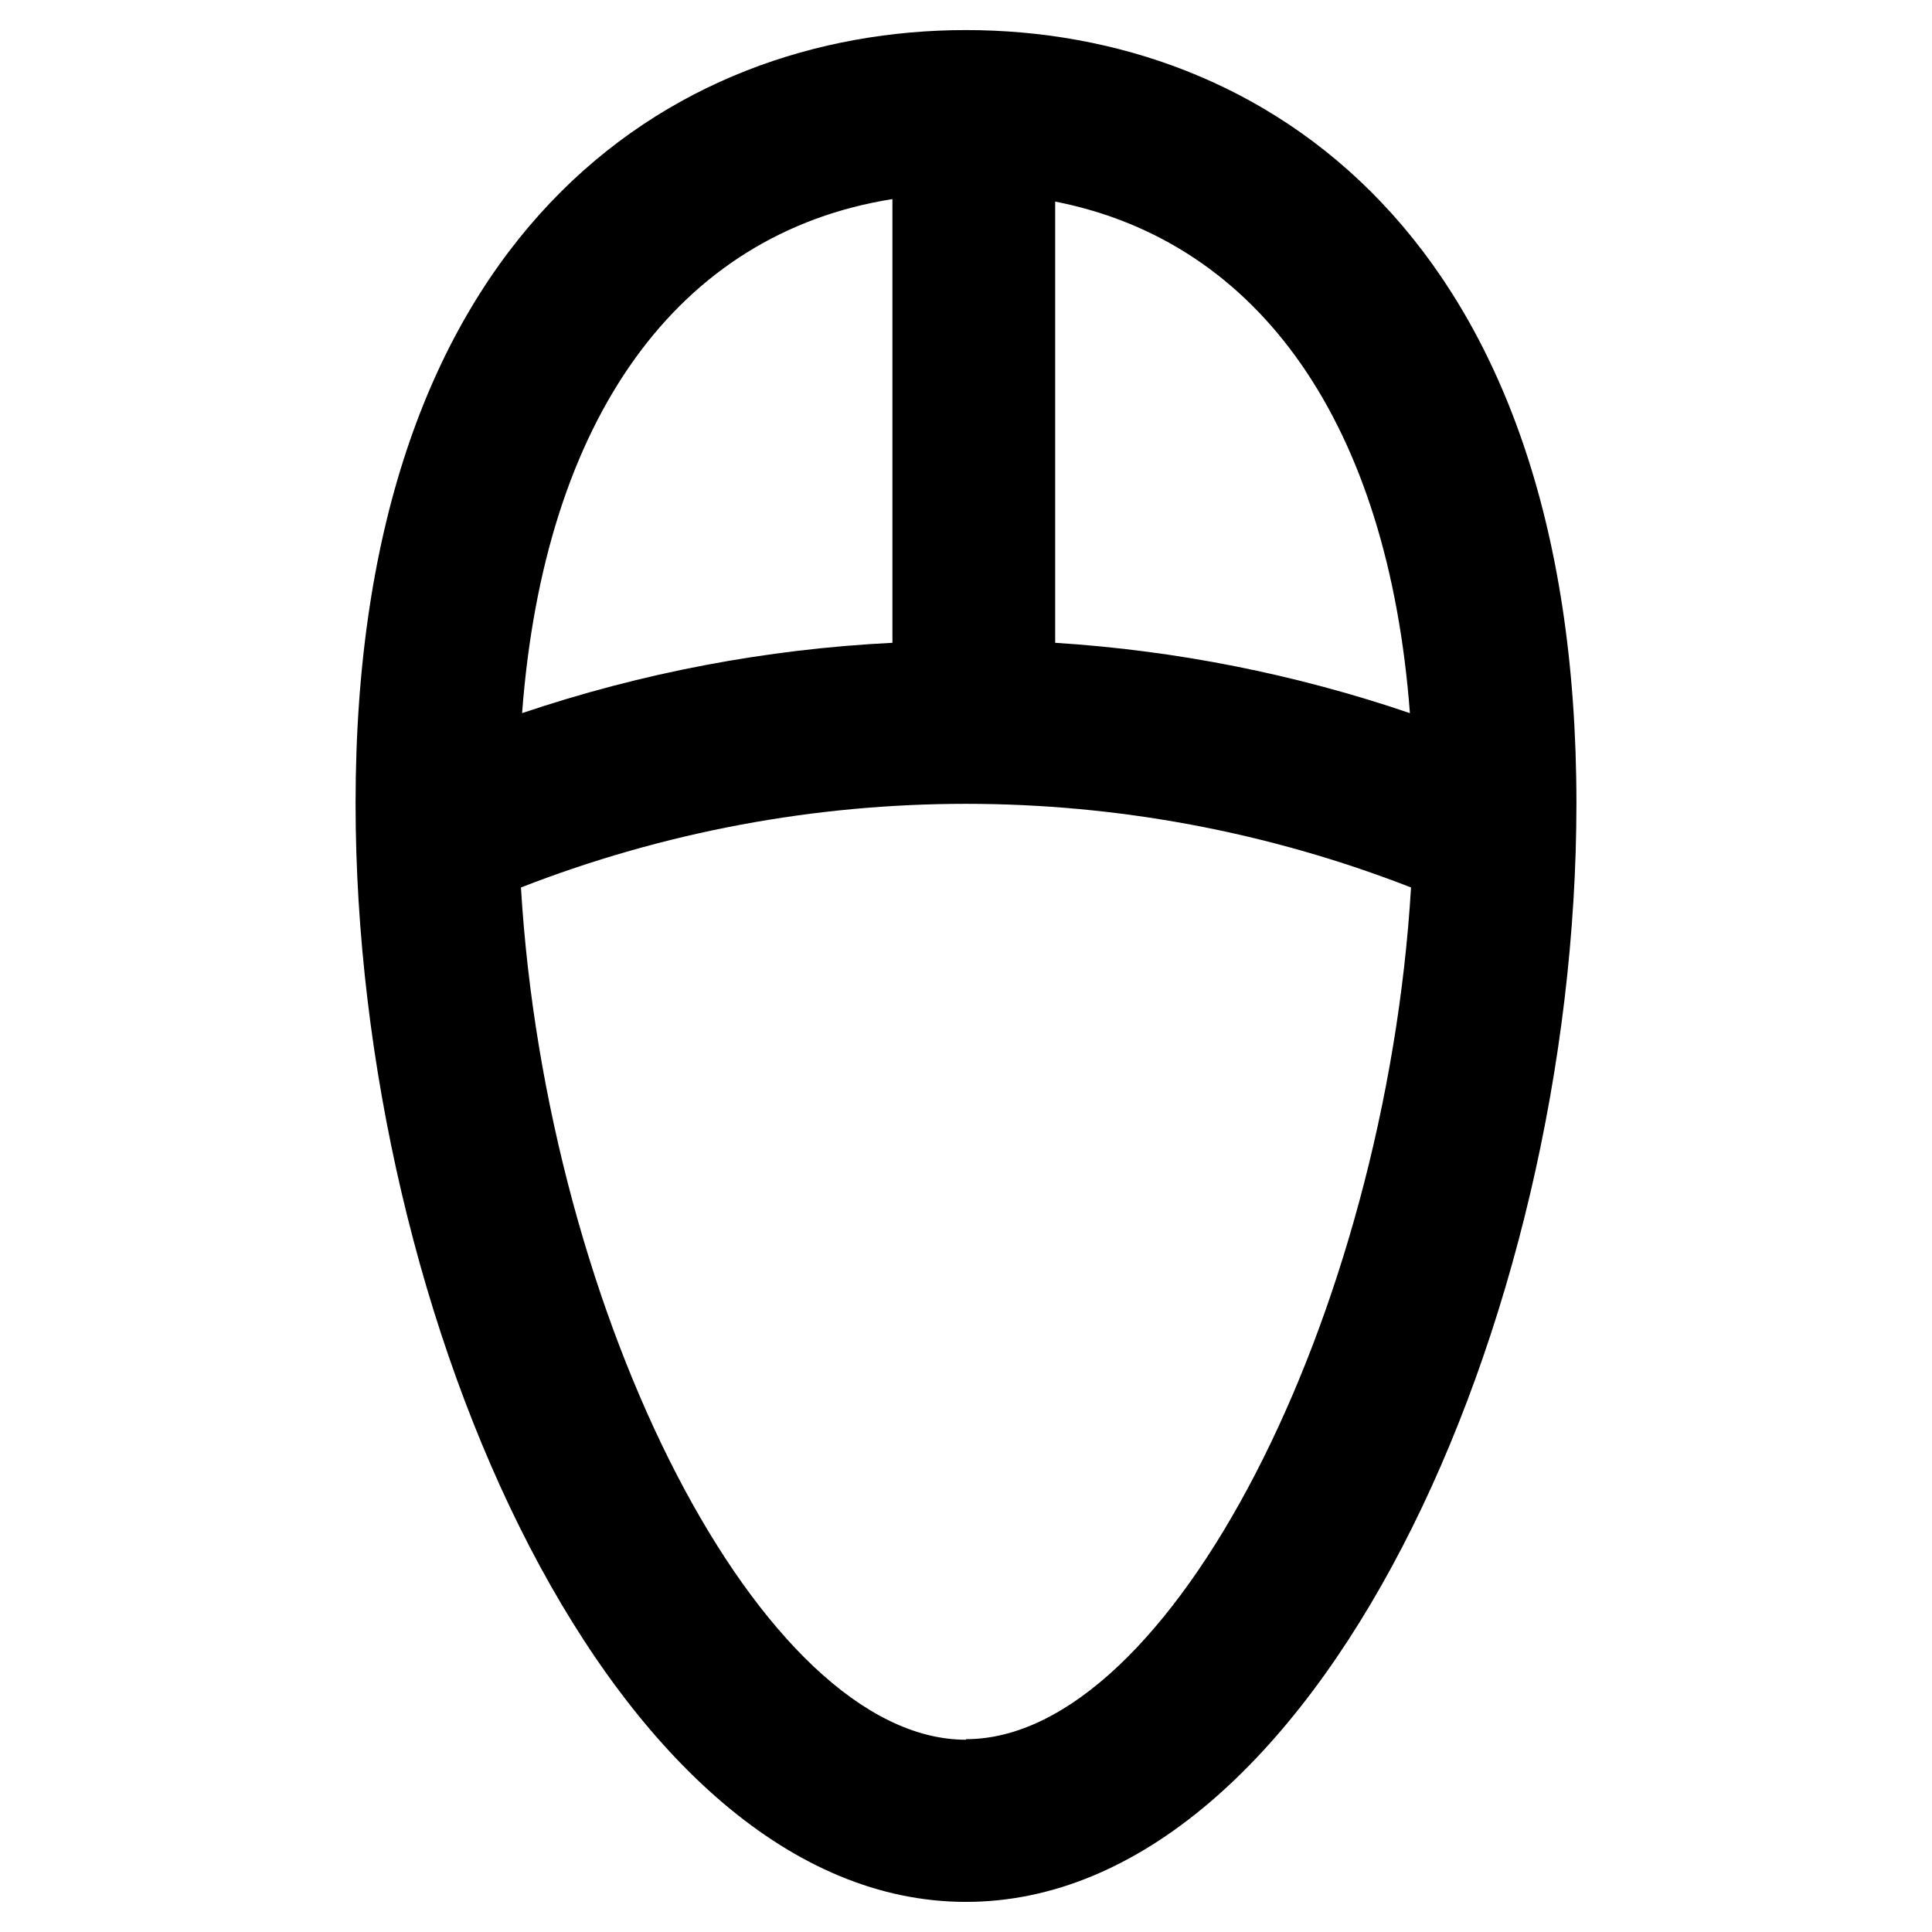 <?xml version="1.0" encoding="UTF-8"?>
<!-- The Best Svg Icon site in the world: iconSvg.co, Visit us! https://iconsvg.co -->
<svg fill="#000000" width="800px" height="800px" version="1.1" viewBox="144 144 512 512" xmlns="http://www.w3.org/2000/svg">
 <path d="m400 151.97c-78.191 0-161.77 53.809-161.77 204.9 0 137.44 69.172 291.15 161.77 291.15 92.598 0 161.77-153.71 161.77-291.15 0-151.09-83.582-204.9-161.77-204.9zm117.64 181.02c-30.375-10.344-61.984-16.613-94.008-18.641v-116.93c54.41 10.68 88.266 59.297 94.008 135.57zm-137.14-136.03v117.39c-33.414 1.668-66.441 7.938-98.141 18.641 5.894-78.141 41.312-127.21 98.141-136.23zm19.496 408.09c-54.109 0-111.14-112.35-117.94-225.86h0.004c75.848-29.555 160.03-29.555 235.88 0-6.801 113.36-63.832 225.71-117.94 225.71z"/>
</svg>